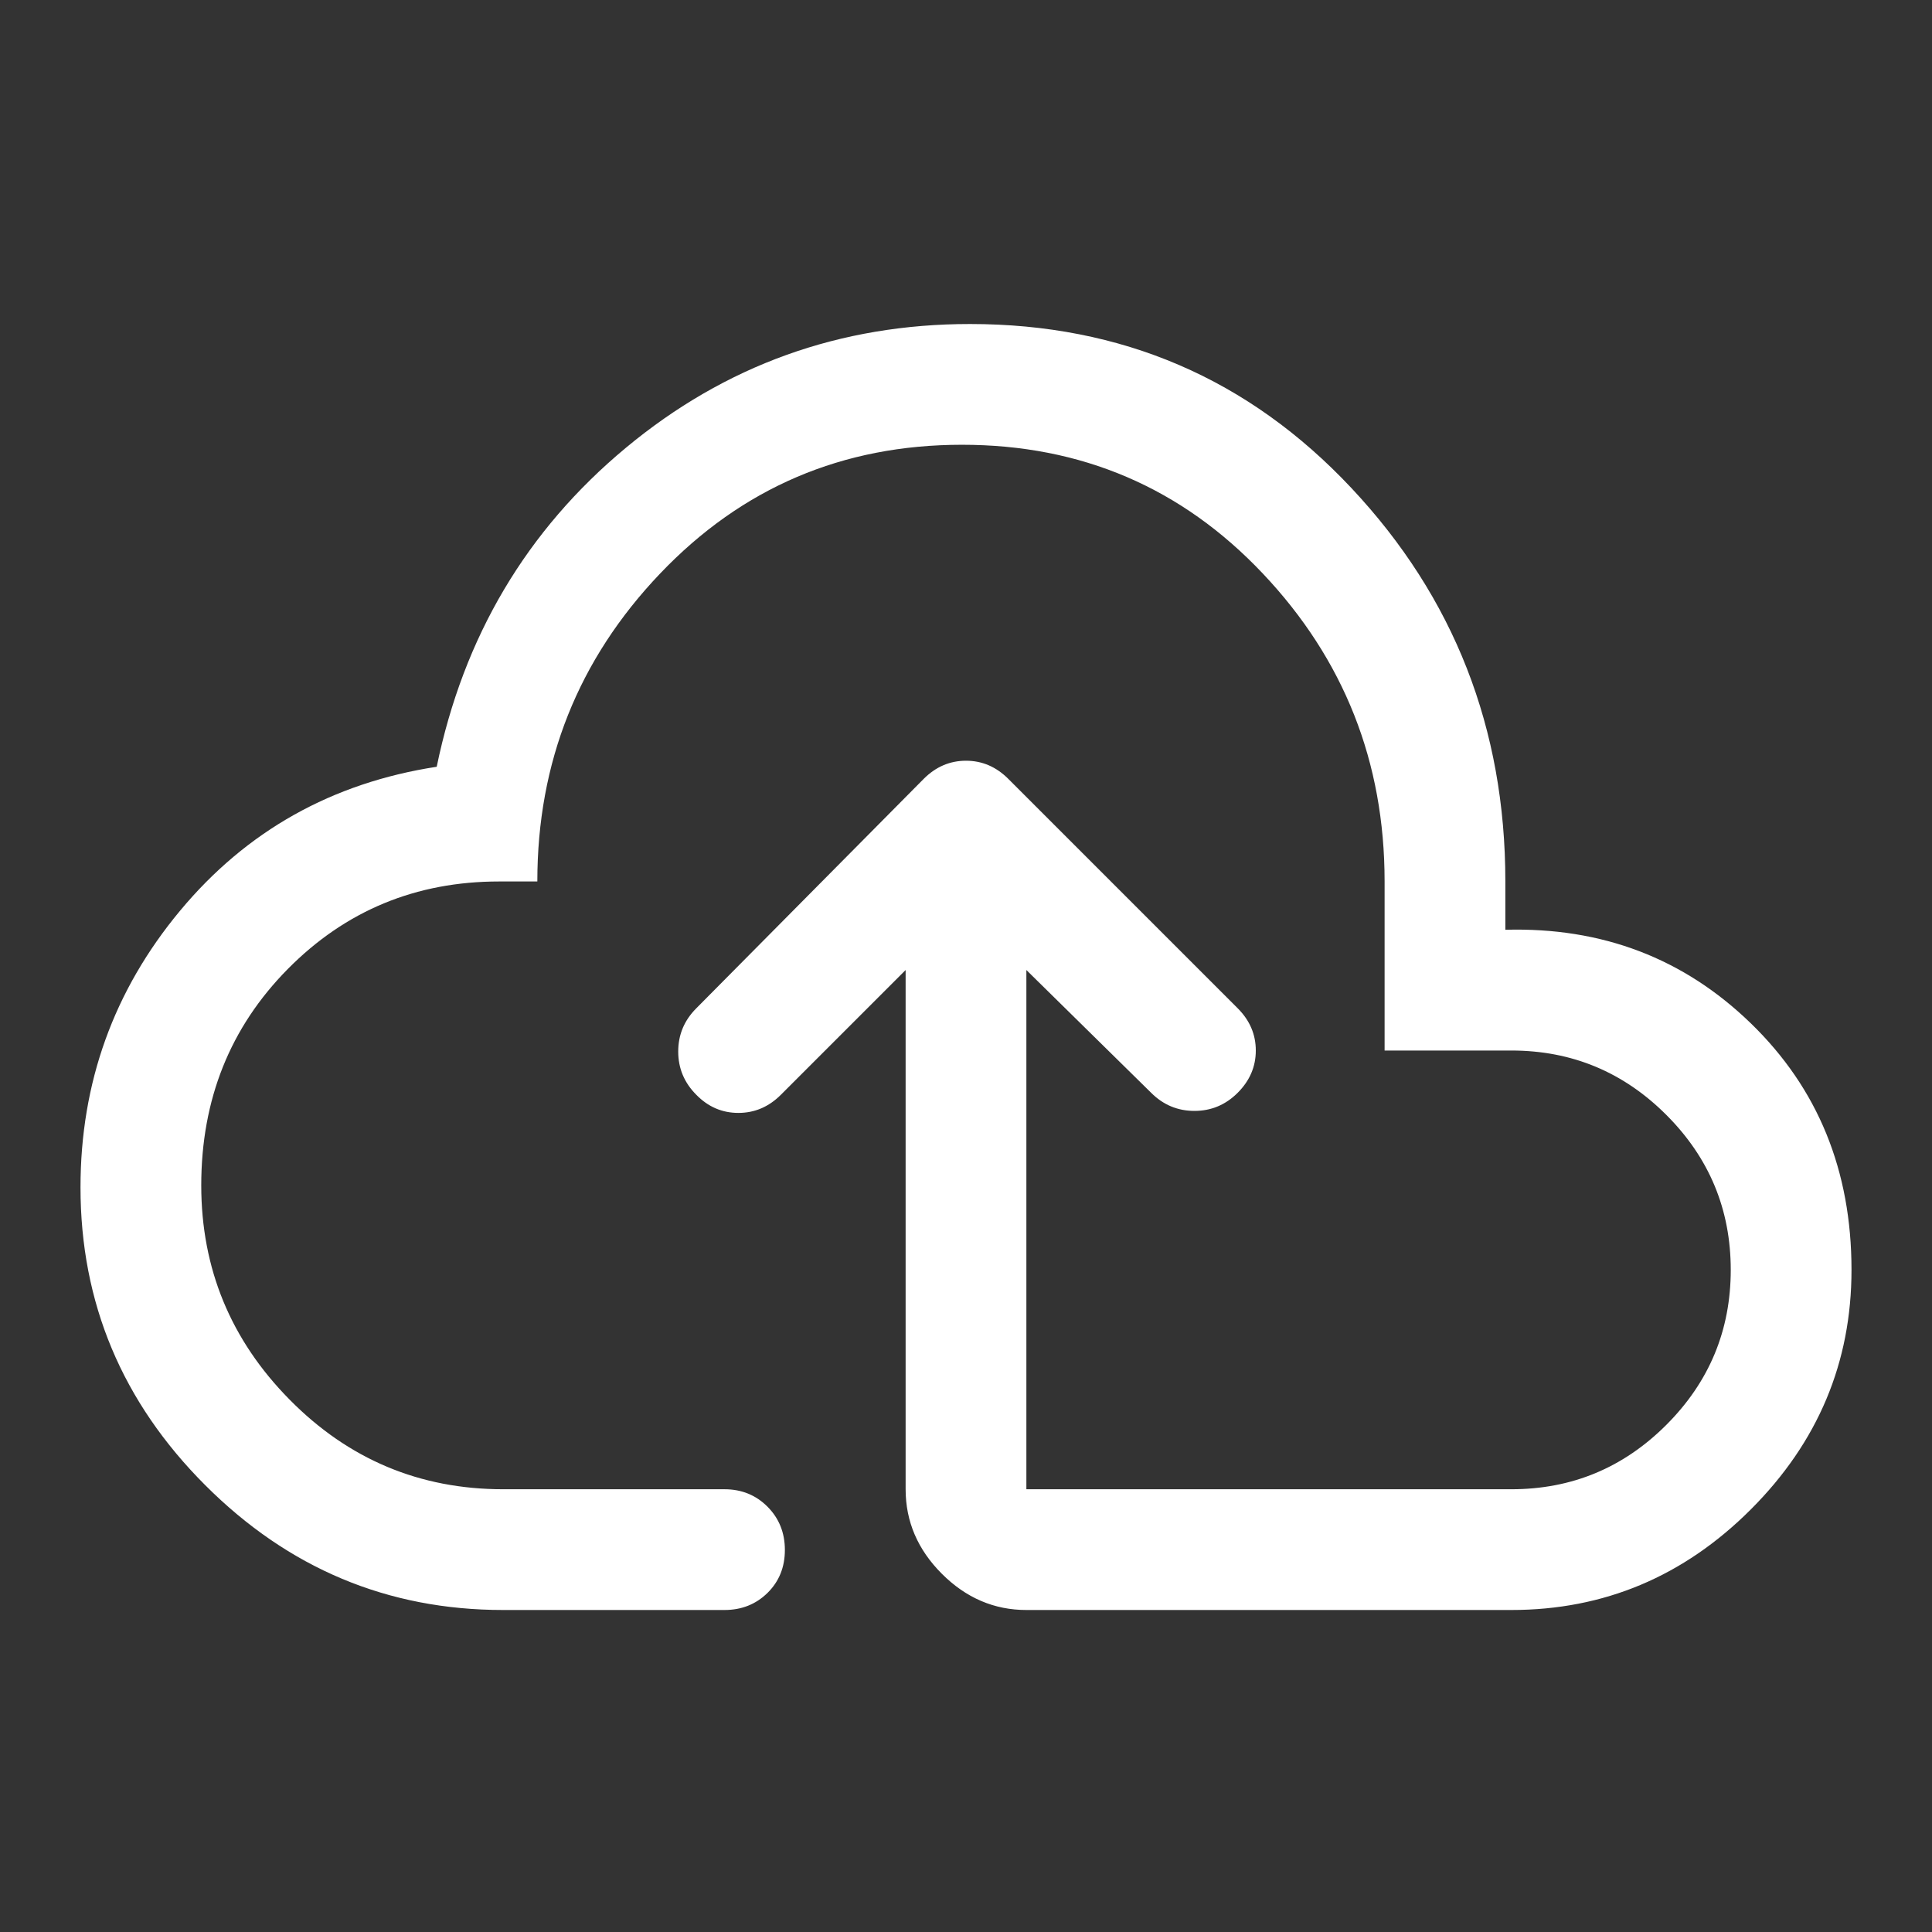 <svg width="48" height="48" viewBox="0 0 48 48" fill="none" xmlns="http://www.w3.org/2000/svg">
<rect x="0" y="0" width="48" height="48" fill="#333333" stroke="none"/>
<g id="backup">
<mask id="mask0_2826_176" style="mask-type:alpha" maskUnits="userSpaceOnUse" x="0" y="0" width="48" height="48">
<rect id="Bounding box" width="48" height="48" fill="#D9D9D9"/>
</mask>
<g mask="url(#mask0_2826_176)">
<path id="backup_2" d="M22.5 24.1L19.4 27.2C19.1 27.5 18.748 27.65 18.345 27.65C17.942 27.65 17.593 27.5 17.3 27.2C17 26.9 16.85 26.542 16.85 26.125C16.85 25.708 17 25.35 17.3 25.05L22.95 19.35C23.25 19.05 23.6 18.9 24 18.9C24.4 18.9 24.75 19.05 25.05 19.35L30.75 25.05C31.05 25.35 31.2 25.7 31.2 26.1C31.2 26.5 31.05 26.85 30.75 27.15C30.45 27.45 30.092 27.6 29.675 27.6C29.258 27.6 28.9 27.45 28.6 27.15L25.5 24.1V37H37.55C39.05 37 40.333 36.467 41.4 35.4C42.467 34.333 43 33.05 43 31.55C43 30.05 42.467 28.767 41.4 27.7C40.333 26.633 39.05 26.1 37.55 26.1H34.4V21.9C34.4 18.933 33.392 16.383 31.375 14.25C29.358 12.117 26.867 11.05 23.9 11.05C20.933 11.05 18.433 12.117 16.4 14.25C14.367 16.383 13.35 18.933 13.35 21.9H12.4C10.333 21.9 8.583 22.625 7.15 24.075C5.717 25.525 5 27.317 5 29.45C5 31.517 5.732 33.292 7.197 34.775C8.661 36.258 10.429 37 12.5 37H18C18.425 37 18.781 37.145 19.069 37.434C19.356 37.723 19.5 38.081 19.5 38.509C19.5 38.936 19.356 39.292 19.069 39.575C18.781 39.858 18.425 40 18 40H12.5C9.633 40 7.167 38.967 5.1 36.9C3.033 34.833 2 32.367 2 29.5C2 26.9 2.825 24.608 4.475 22.625C6.125 20.642 8.25 19.45 10.85 19.05C11.517 15.817 13.083 13.175 15.55 11.125C18.017 9.075 20.867 8.05 24.1 8.05C27.867 8.05 31.025 9.408 33.575 12.125C36.125 14.842 37.4 18.1 37.4 21.9V23.1C39.8 23.033 41.833 23.808 43.5 25.425C45.167 27.042 46 29.083 46 31.55C46 33.85 45.167 35.833 43.5 37.5C41.833 39.167 39.85 40 37.55 40H25.5C24.7 40 24 39.7 23.4 39.1C22.8 38.5 22.5 37.8 22.5 37V24.1Z" fill="white"/>
</g>
</g>
</svg>
